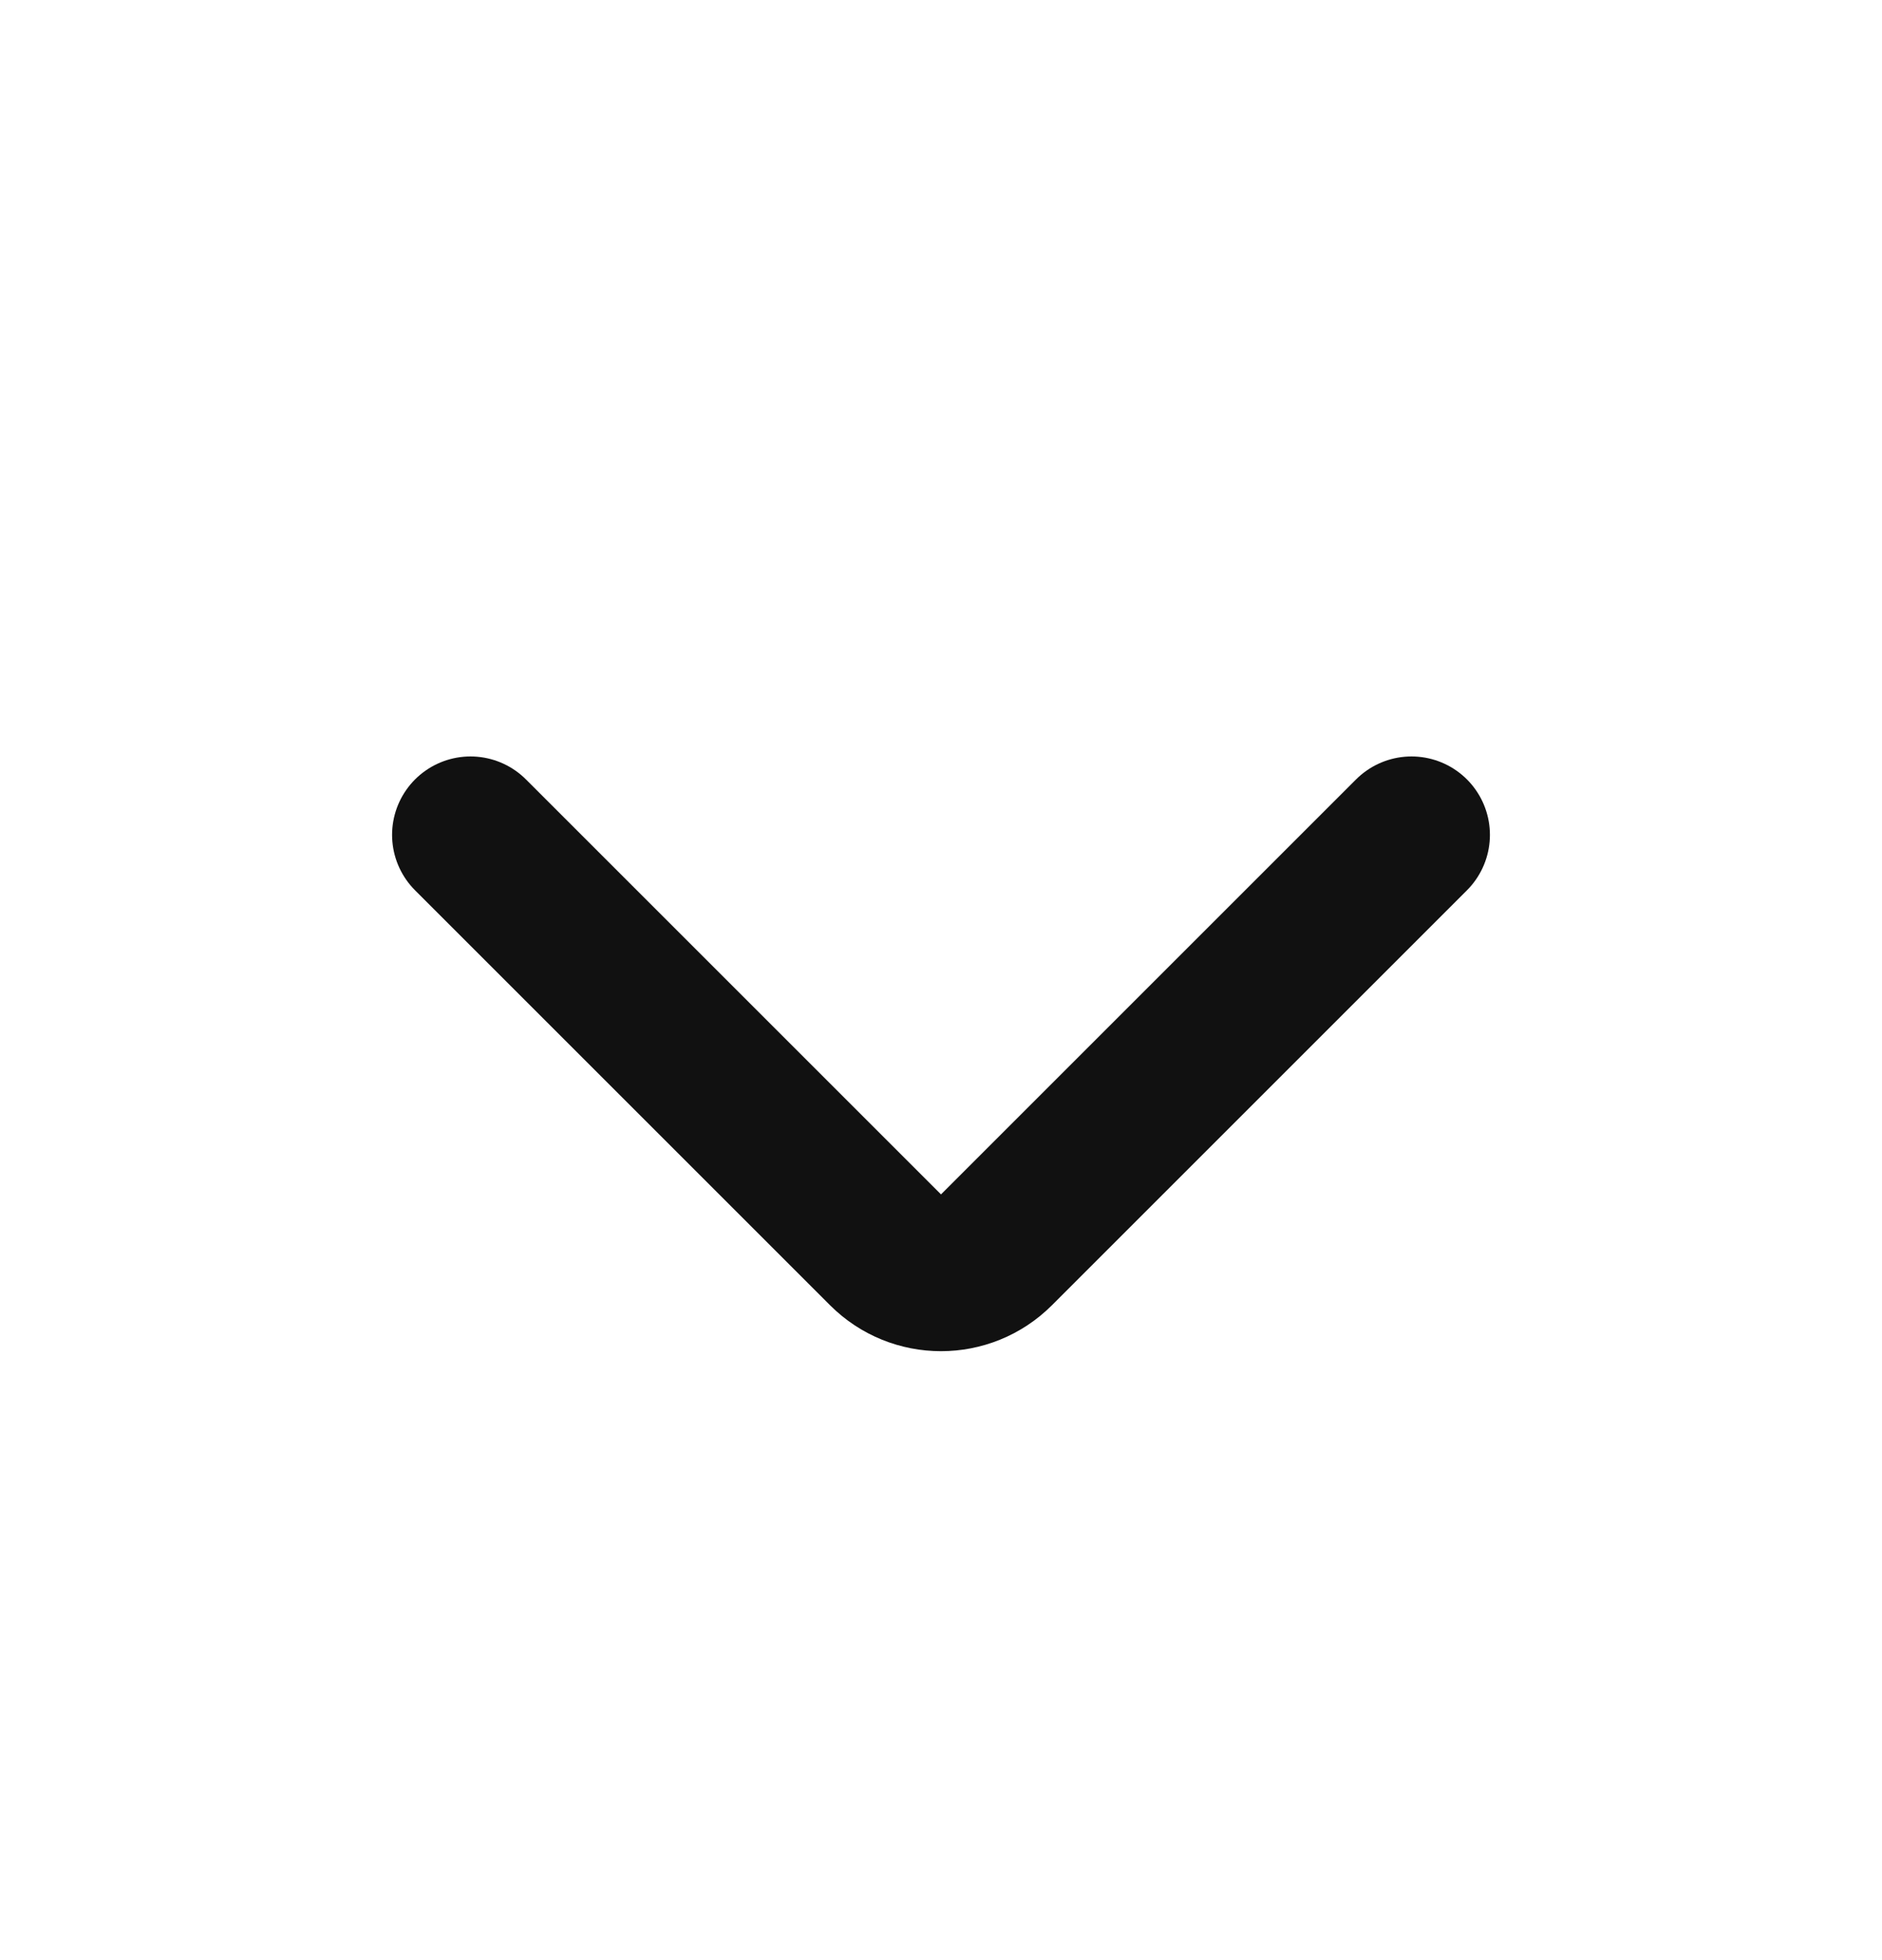 <svg width="24" height="25" viewBox="0 0 24 25" fill="none" xmlns="http://www.w3.org/2000/svg">
<path d="M18 10.648L12.707 15.941C12.317 16.331 11.683 16.331 11.293 15.941L6 10.648" stroke="#111111" stroke-width="2" stroke-linecap="round"/>
</svg>
